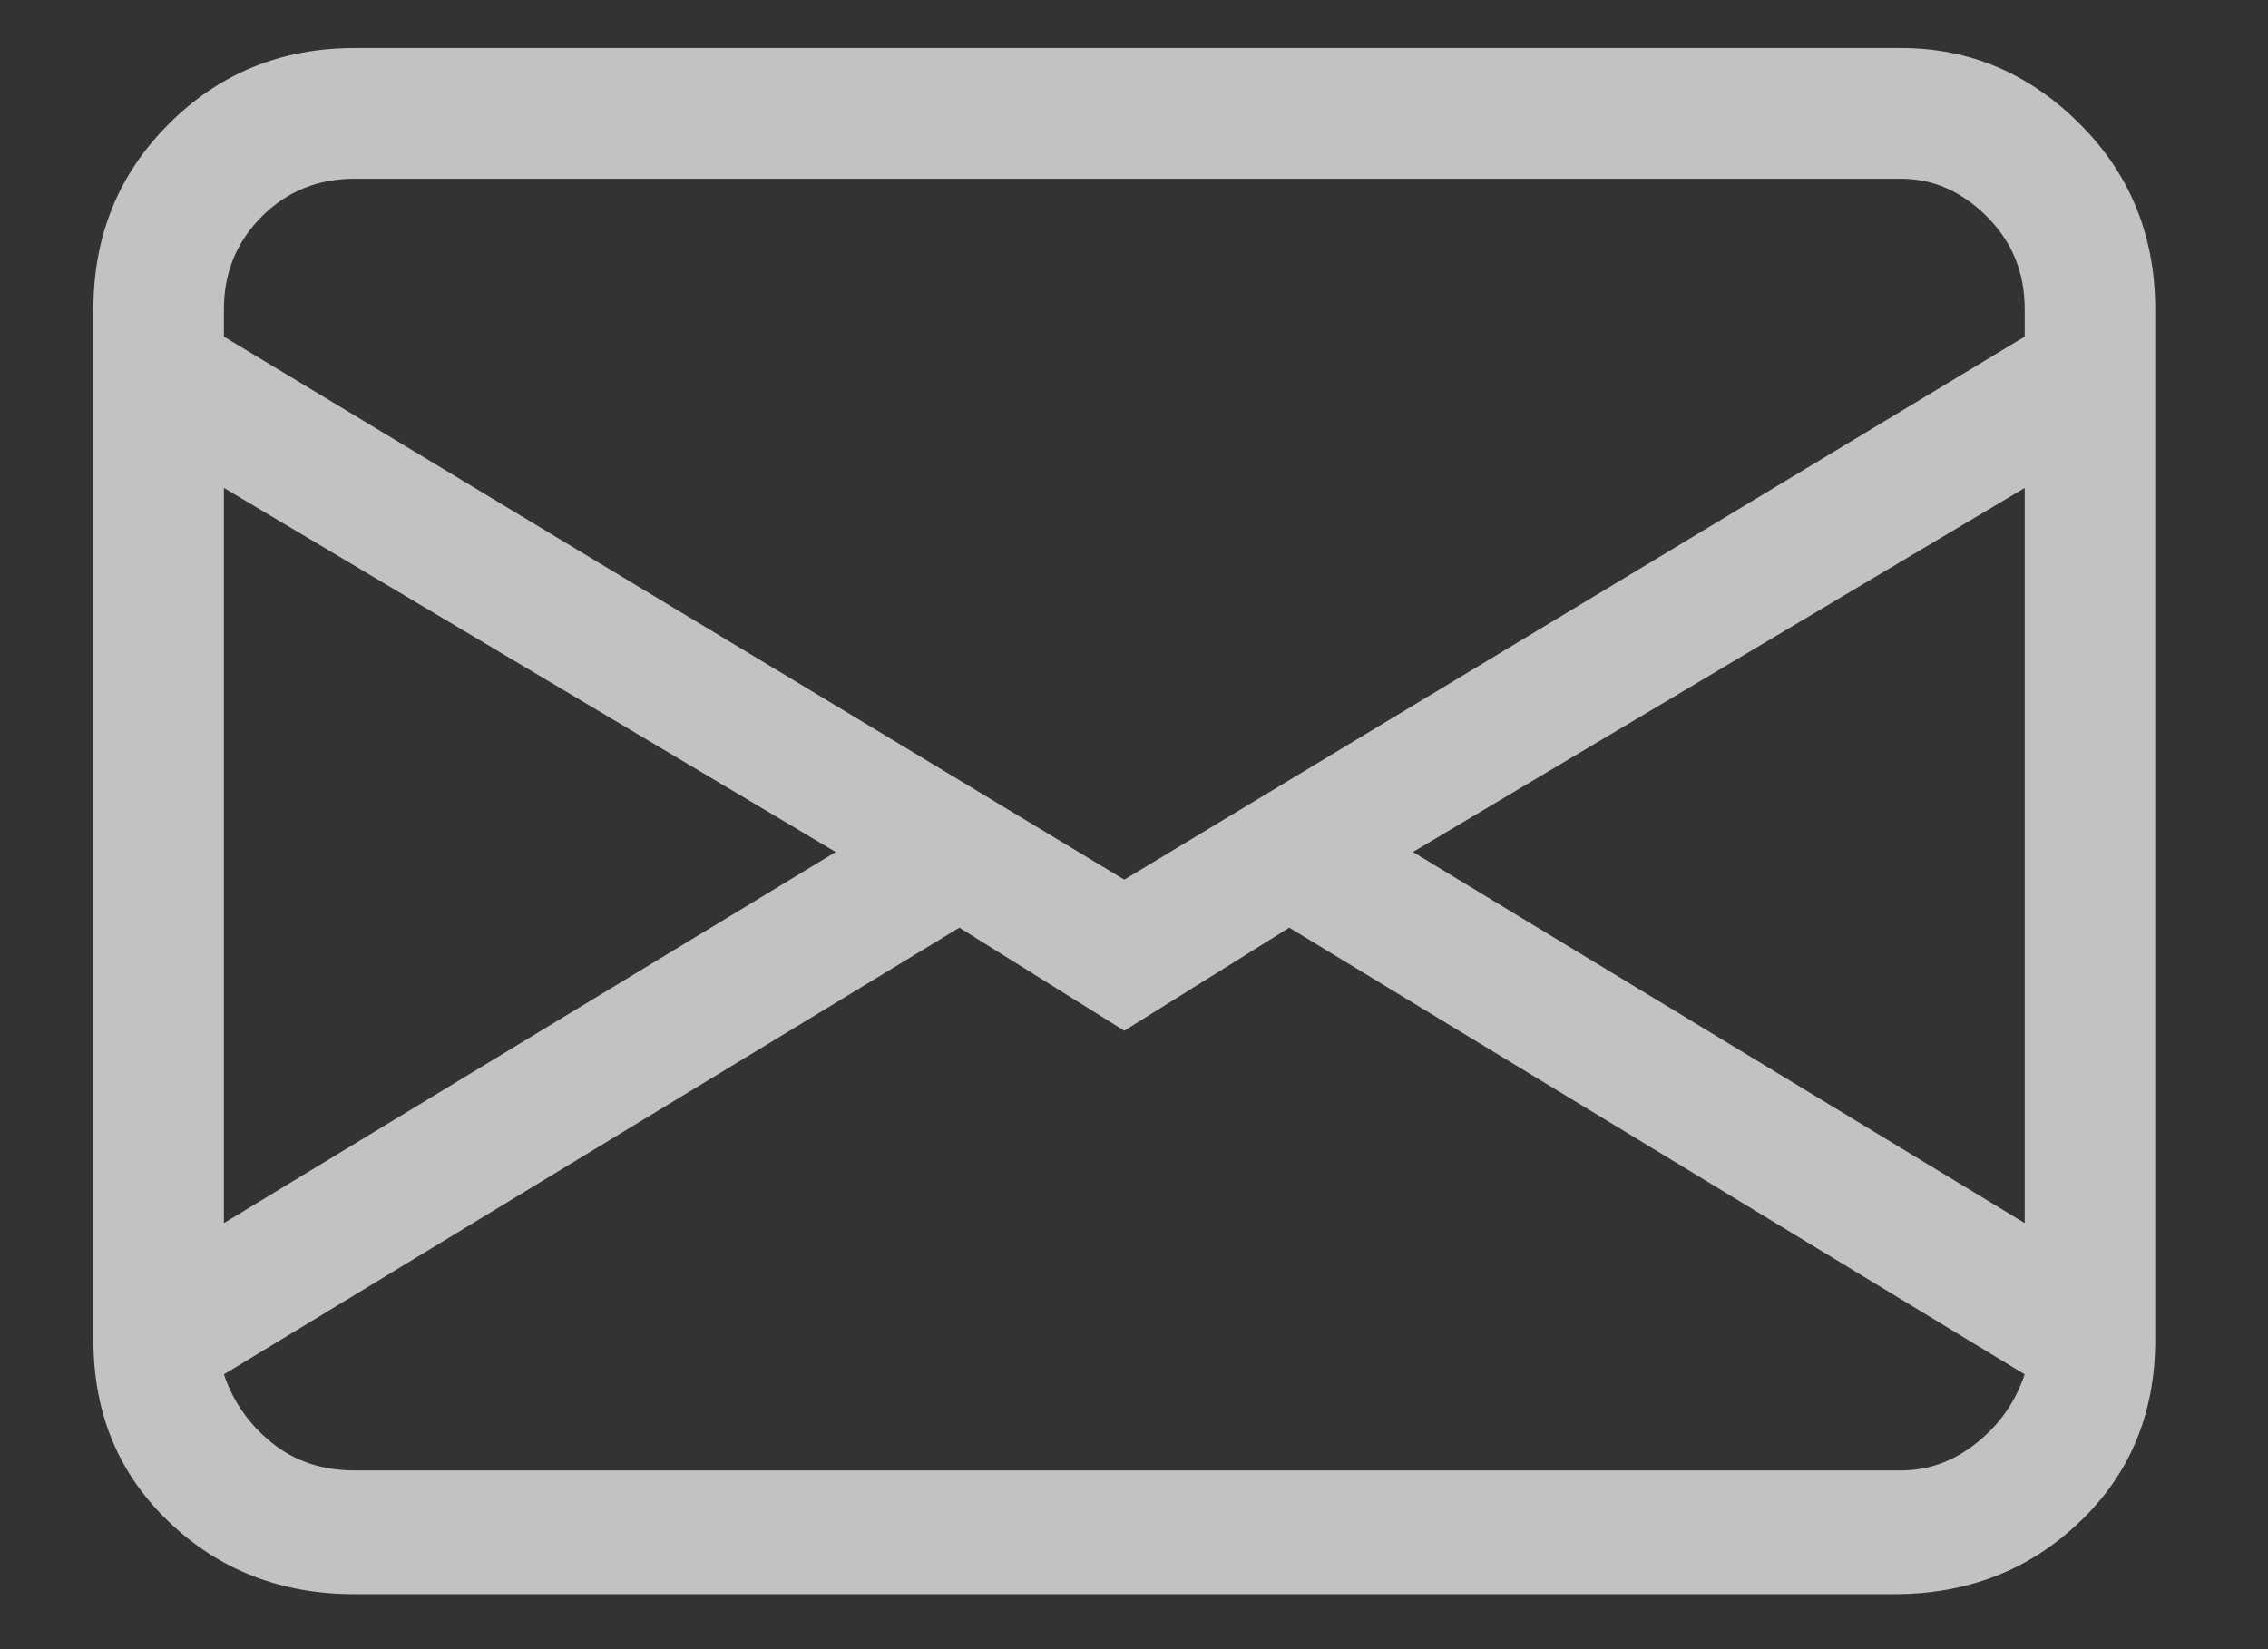 <svg width="11" height="8" viewBox="0 0 11 8" fill="none" xmlns="http://www.w3.org/2000/svg">
<rect x="0" y="0" width="11" height="8" fill="#333333" stroke="none"/>
<path d="M0.453 1.5C0.453 1.144 0.575 0.844 0.82 0.6C1.064 0.356 1.364 0.233 1.72 0.233H9.22C9.553 0.233 9.842 0.356 10.086 0.6C10.331 0.844 10.453 1.144 10.453 1.5V6.5C10.453 6.856 10.331 7.15 10.086 7.383C9.842 7.617 9.542 7.733 9.186 7.733H1.72C1.364 7.733 1.064 7.617 0.82 7.383C0.575 7.15 0.453 6.856 0.453 6.5V1.5ZM1.72 0.867C1.542 0.867 1.392 0.928 1.27 1.05C1.148 1.172 1.086 1.322 1.086 1.5V1.633L5.453 4.267L9.82 1.633V1.5C9.82 1.322 9.759 1.172 9.636 1.05C9.514 0.928 9.375 0.867 9.22 0.867H1.72ZM9.82 2.367L6.853 4.133L9.82 5.933V2.367ZM9.82 6.667L6.253 4.5L5.453 5L4.653 4.5L1.086 6.667C1.131 6.8 1.209 6.911 1.32 7C1.431 7.089 1.564 7.133 1.72 7.133H9.22C9.353 7.133 9.475 7.089 9.586 7C9.698 6.911 9.775 6.8 9.82 6.667ZM1.086 5.933L4.053 4.133L1.086 2.367V5.933Z" fill="white" fill-opacity="0.7"/>
</svg>
